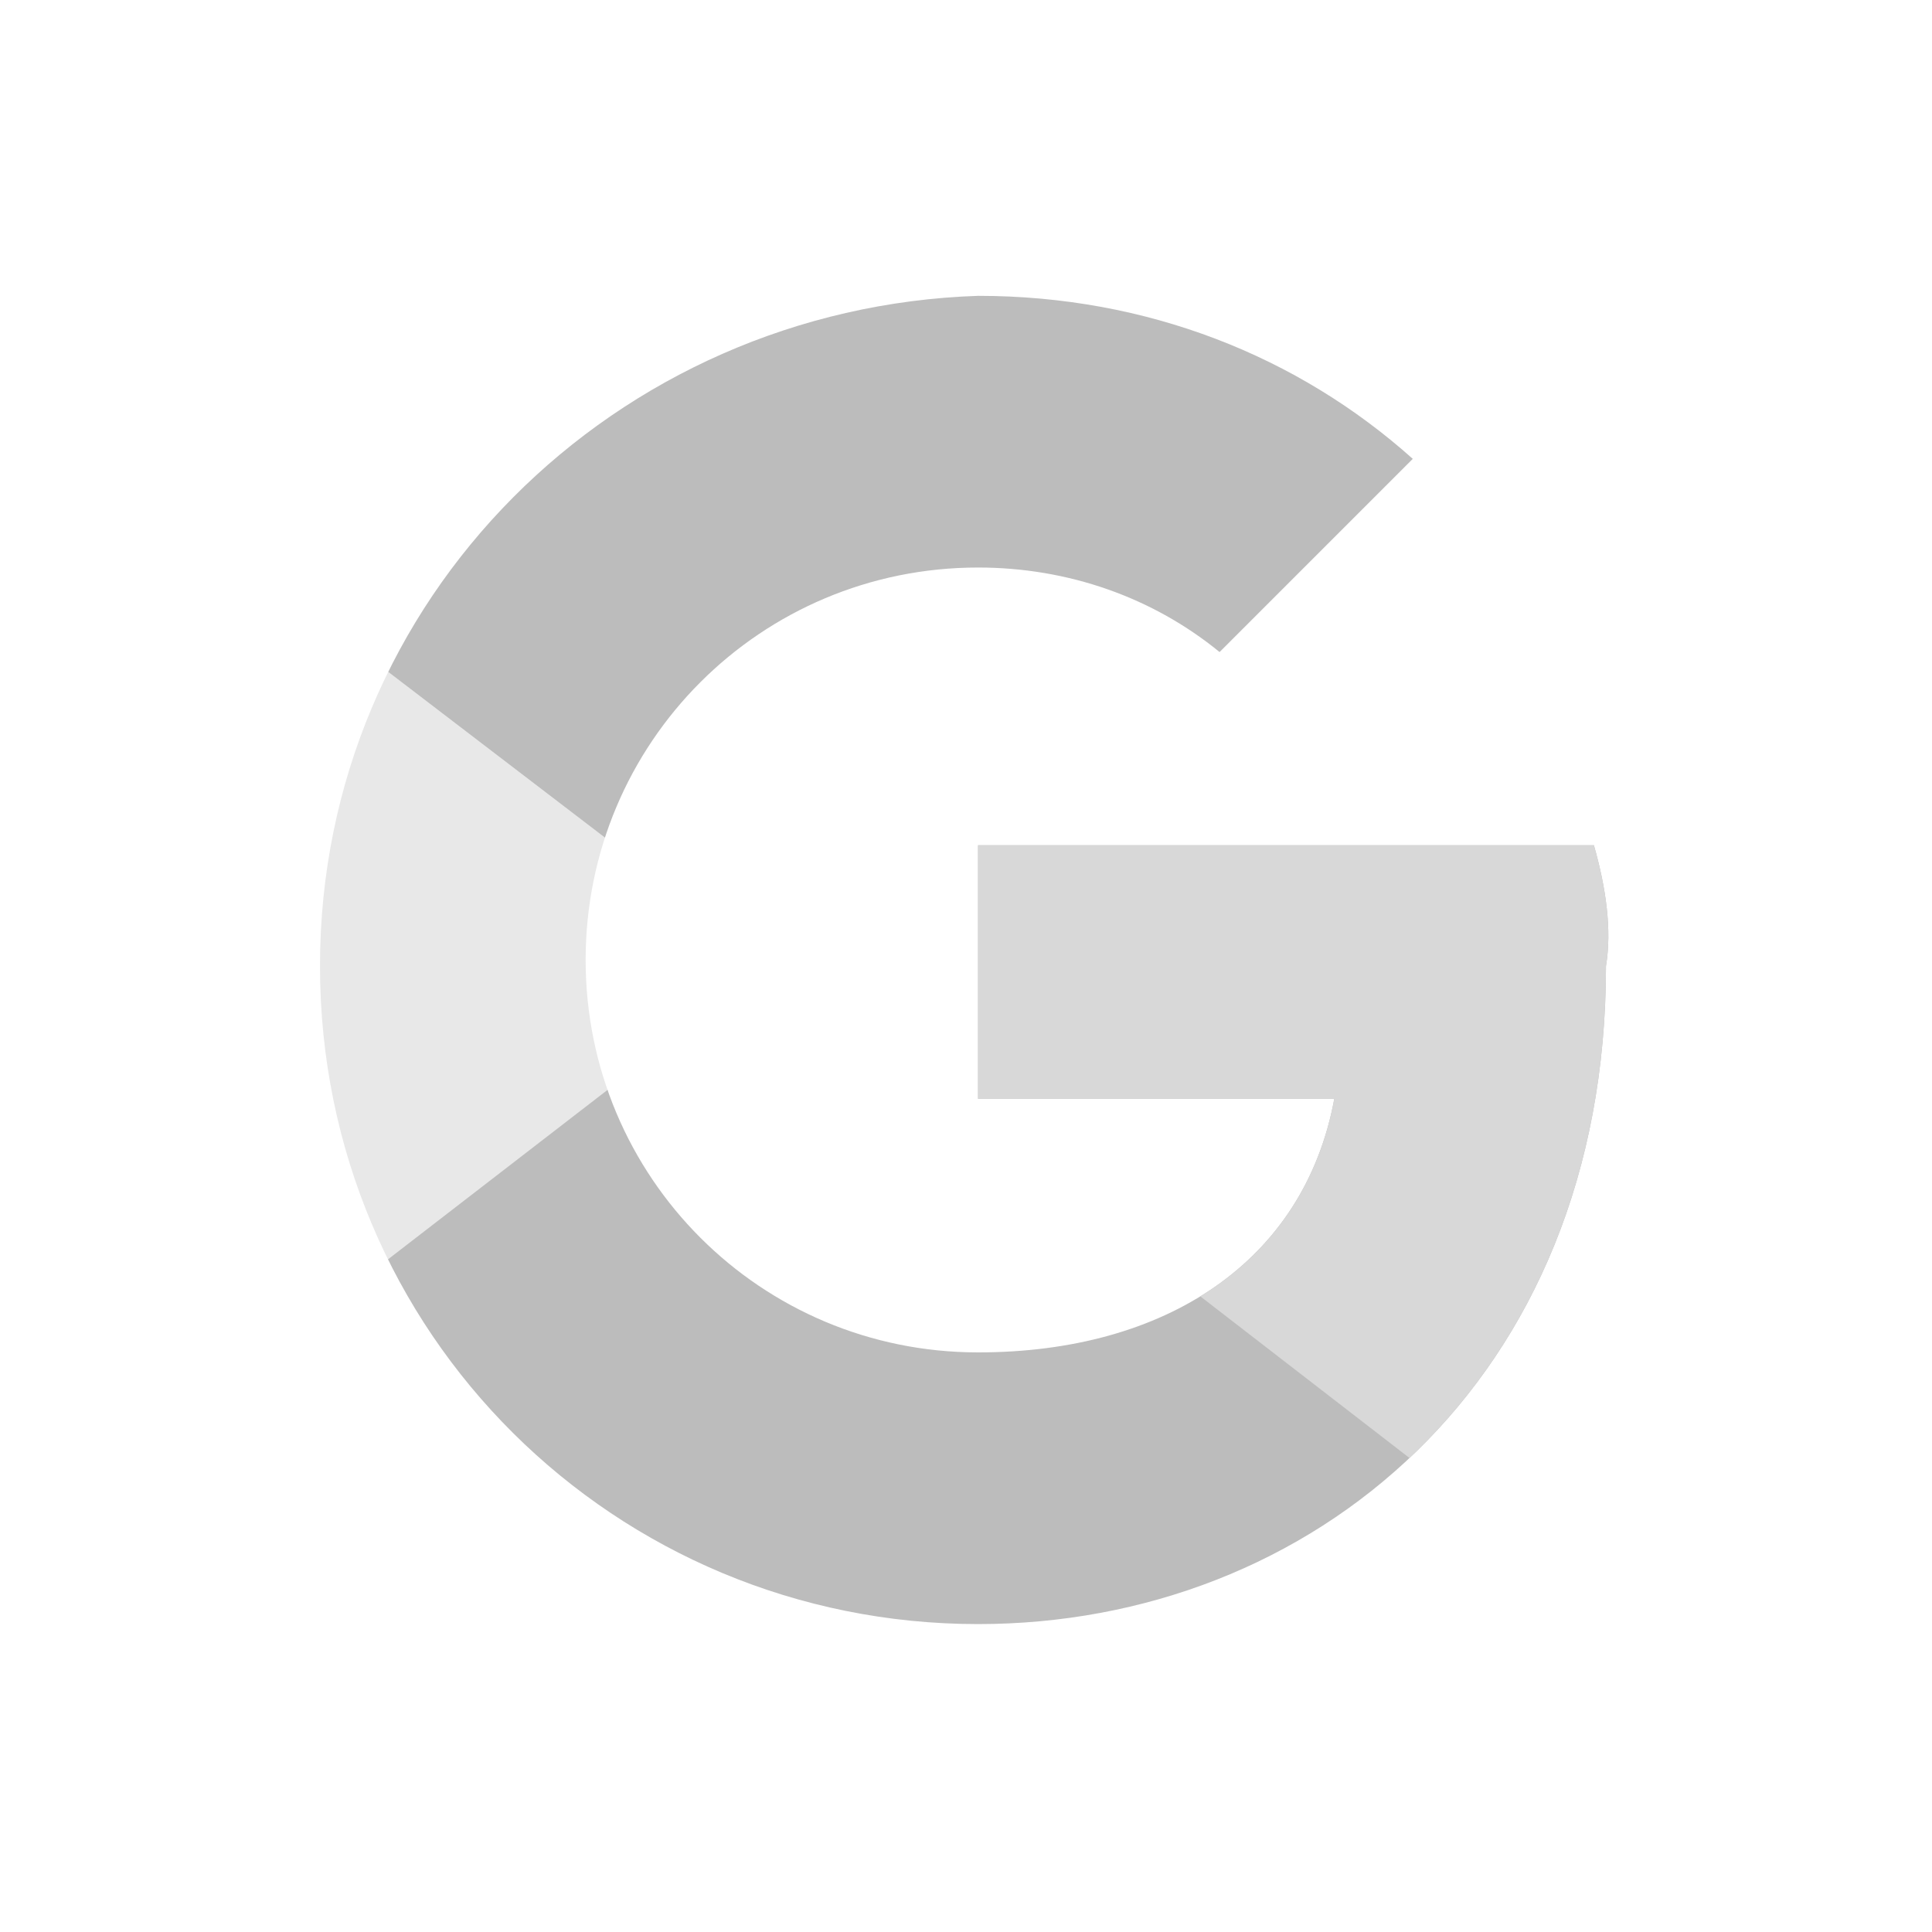 <?xml version="1.0" encoding="utf-8"?>
<!-- Generator: Adobe Illustrator 22.1.0, SVG Export Plug-In . SVG Version: 6.00 Build 0)  -->
<svg version="1.1" id="Layer_1" xmlns="http://www.w3.org/2000/svg" xmlns:xlink="http://www.w3.org/1999/xlink" x="0px" y="0px"
	 viewBox="0 0 32 32" style="enable-background:new 0 0 32 32;" xml:space="preserve">
<style type="text/css">
	.st0{clip-path:url(#SVGID_2_);fill:#E8E8E8;}
	.st1{clip-path:url(#SVGID_4_);fill:#BCBCBC;}
	.st2{clip-path:url(#SVGID_6_);fill:#BCBCBC;}
	.st3{clip-path:url(#SVGID_8_);fill:#D8D8D8;}
</style>
<g>
	<defs>
		<path id="SVGID_1_" d="M26.4,14H16.2v4.2h5.9c-0.5,2.7-2.8,4.2-5.9,4.2c-3.6,0-6.5-2.9-6.5-6.5s2.9-6.5,6.5-6.5
			c1.5,0,2.9,0.5,4,1.4l3.2-3.2c-1.9-1.7-4.4-2.7-7.2-2.7C10.2,5.1,5.3,9.9,5.3,16s4.9,10.9,10.9,10.9c5.5,0,10.4-4,10.4-10.9
			C26.7,15.4,26.6,14.7,26.4,14z"/>
	</defs>
	<clipPath id="SVGID_2_">
		<use xlink:href="#SVGID_1_"  style="overflow:visible;"/>
	</clipPath>
	<path class="st0" d="M4.3,22.5V9.5l8.5,6.5L4.3,22.5z"/>
</g>
<g>
	<defs>
		<path id="SVGID_3_" d="M26.4,14H16.2v4.2h5.9c-0.5,2.7-2.8,4.2-5.9,4.2c-3.6,0-6.5-2.9-6.5-6.5s2.9-6.5,6.5-6.5
			c1.5,0,2.9,0.5,4,1.4l3.2-3.2c-1.9-1.7-4.4-2.7-7.2-2.7C10.2,5.1,5.3,9.9,5.3,16s4.9,10.9,10.9,10.9c5.5,0,10.4-4,10.4-10.9
			C26.7,15.4,26.6,14.7,26.4,14z"/>
	</defs>
	<clipPath id="SVGID_4_">
		<use xlink:href="#SVGID_3_"  style="overflow:visible;"/>
	</clipPath>
	<path class="st1" d="M4.3,9.5l8.5,6.5l3.5-3L28.2,11v-7H4.3V9.5z"/>
</g>
<g>
	<defs>
		<path id="SVGID_5_" d="M26.4,14H16.2v4.2h5.9c-0.5,2.7-2.8,4.2-5.9,4.2c-3.6,0-6.5-2.9-6.5-6.5s2.9-6.5,6.5-6.5
			c1.5,0,2.9,0.5,4,1.4l3.2-3.2c-1.9-1.7-4.4-2.7-7.2-2.7C10.2,5.1,5.3,9.9,5.3,16s4.9,10.9,10.9,10.9c5.5,0,10.4-4,10.4-10.9
			C26.7,15.4,26.6,14.7,26.4,14z"/>
	</defs>
	<clipPath id="SVGID_6_">
		<use xlink:href="#SVGID_5_"  style="overflow:visible;"/>
	</clipPath>
	<path class="st2" d="M4.3,22.5L19.2,11l3.9,0.5l5-7.5v23.9H4.3V22.5z"/>
</g>
<g>
	<defs>
		<path id="SVGID_7_" d="M26.4,14H16.2v4.2h5.9c-0.5,2.7-2.8,4.2-5.9,4.2c-3.6,0-6.5-2.9-6.5-6.5s2.9-6.5,6.5-6.5
			c1.5,0,2.9,0.5,4,1.4l3.2-3.2c-1.9-1.7-4.4-2.7-7.2-2.7C10.2,5.1,5.3,9.9,5.3,16s4.9,10.9,10.9,10.9c5.5,0,10.4-4,10.4-10.9
			C26.7,15.4,26.6,14.7,26.4,14z"/>
	</defs>
	<clipPath id="SVGID_8_">
		<use xlink:href="#SVGID_7_"  style="overflow:visible;"/>
	</clipPath>
	<path class="st3" d="M28.2,27.9L12.8,16l-2-1.5l17.4-5V27.9z"/>
</g>
</svg>
